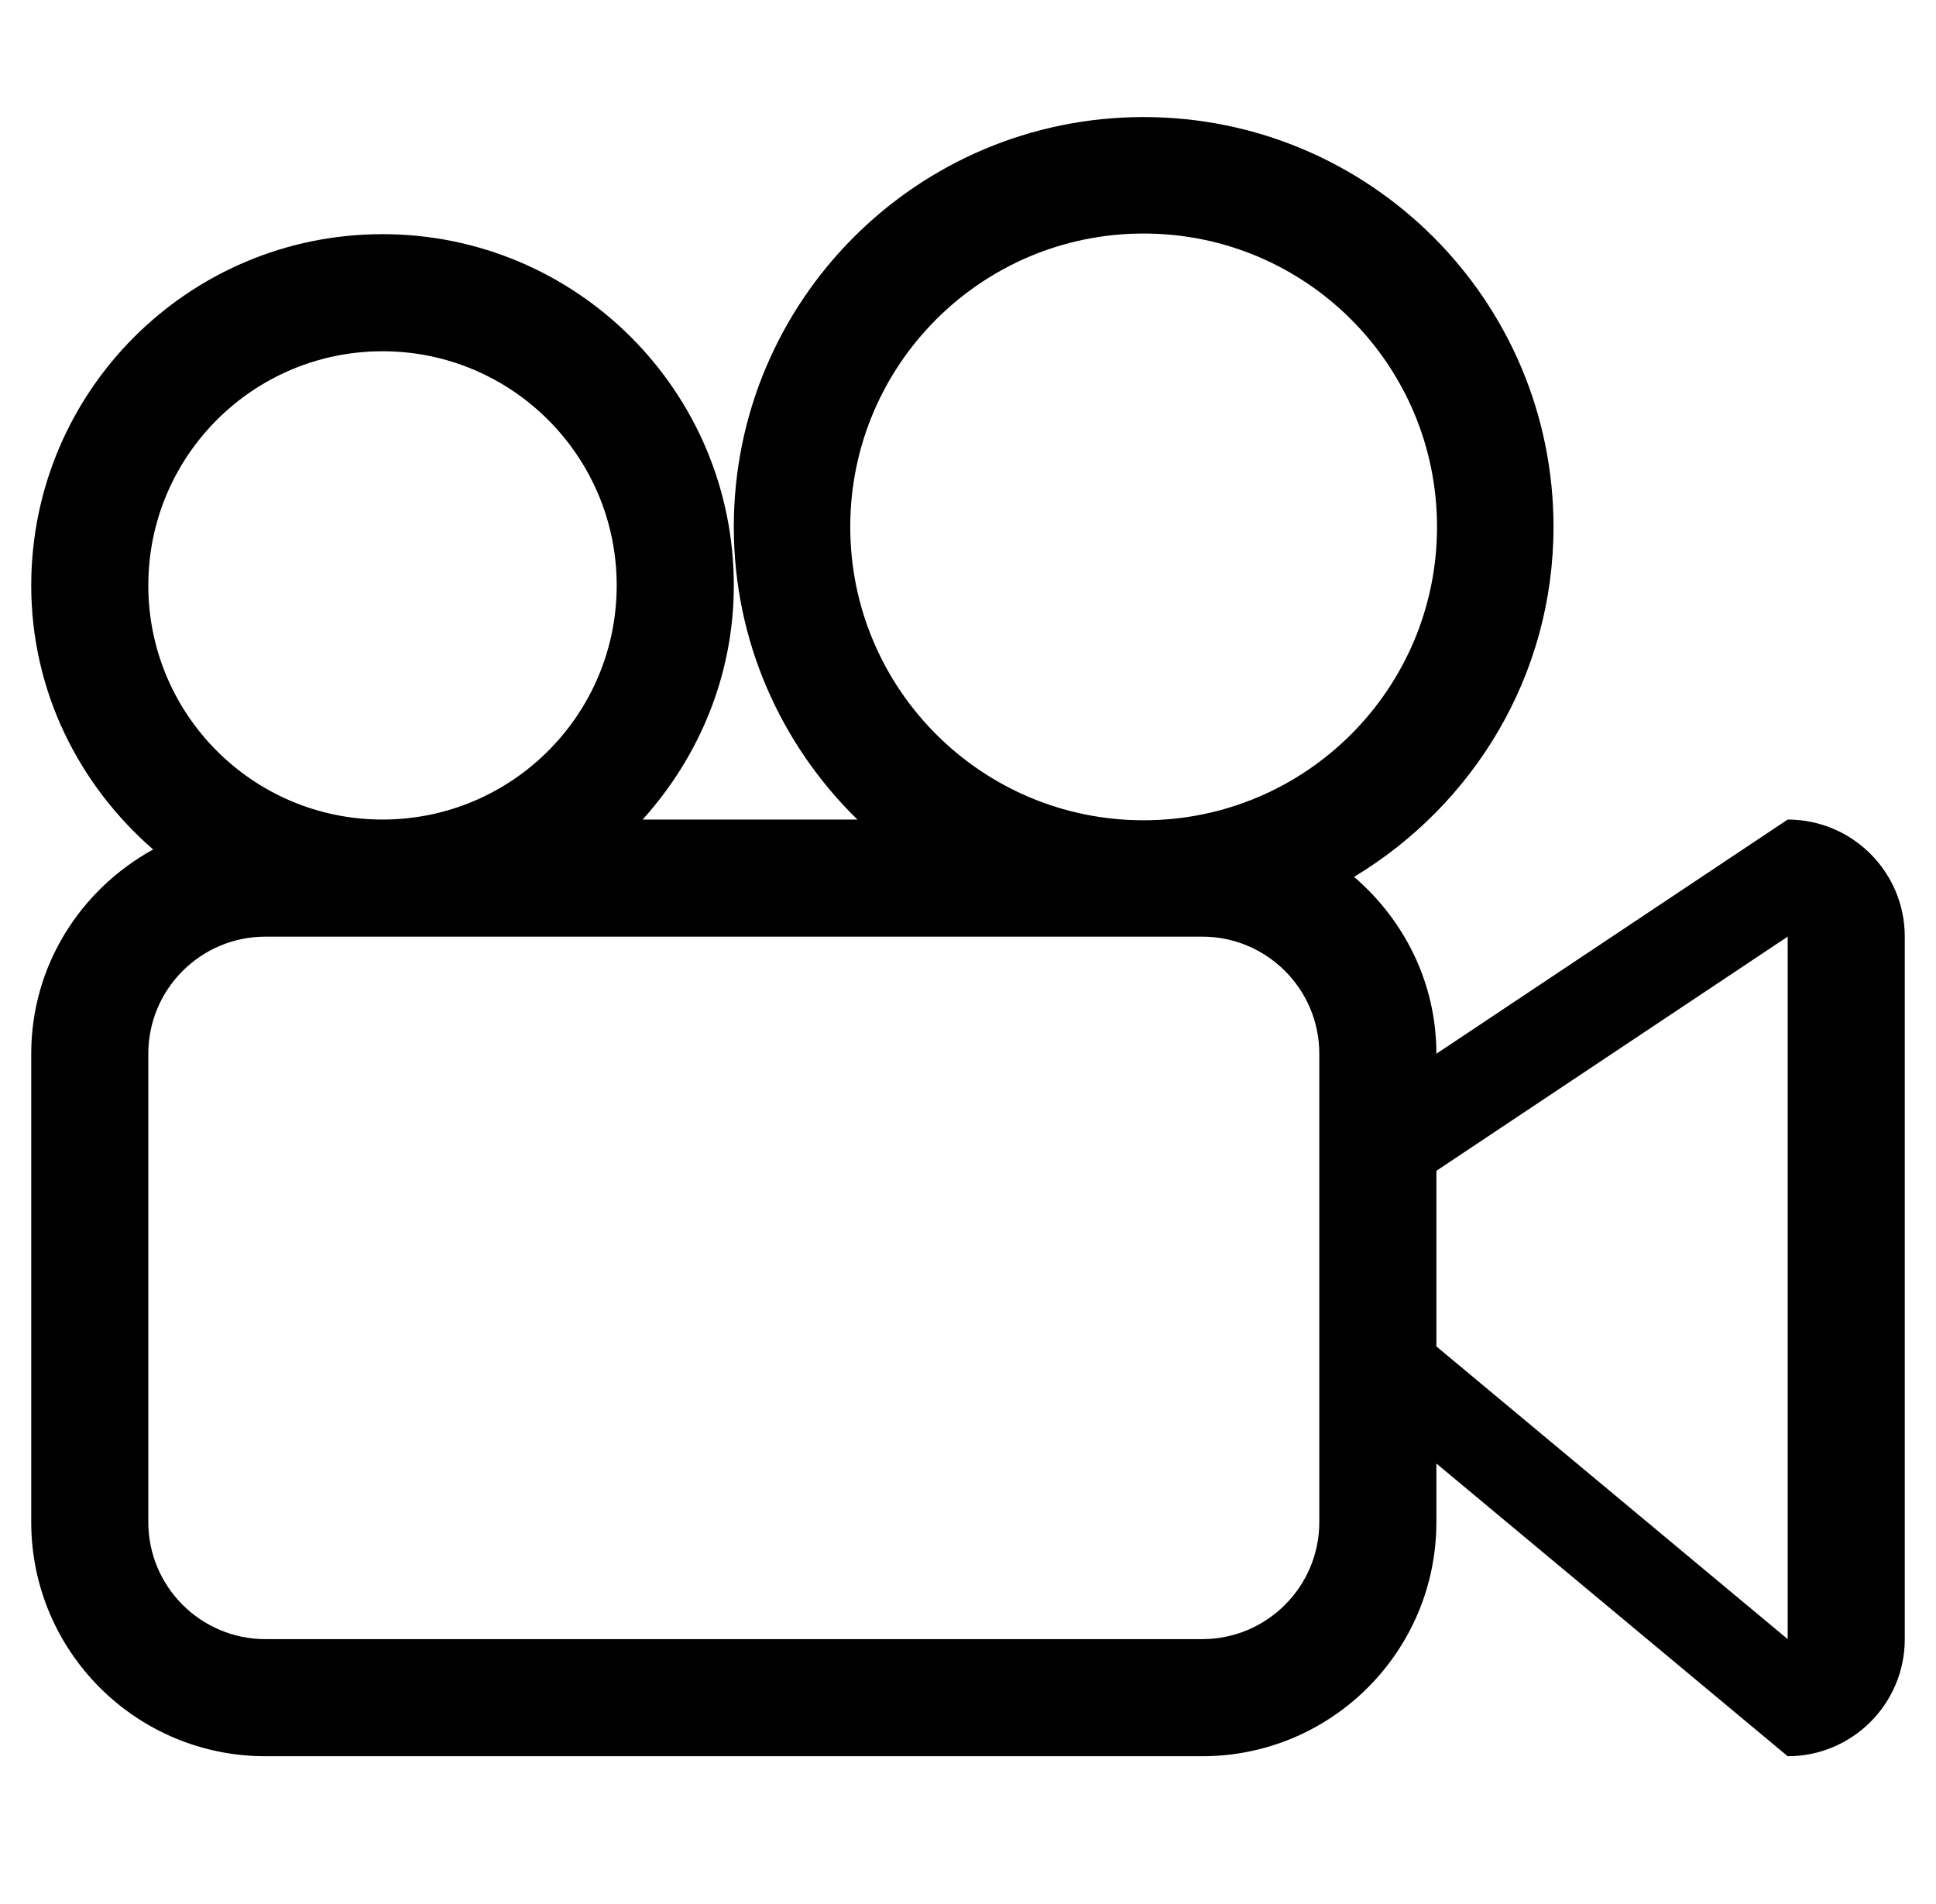 <svg width="61" height="60" viewBox="0 0 61 60" fill="none" xmlns="http://www.w3.org/2000/svg">
<g clip-path="url(#clip0_11333_1221)">
<path fill-rule="evenodd" clip-rule="evenodd" d="M56.327 51.653L45.258 42.429V36.895L56.327 29.516V51.653ZM36.034 25.849C30.928 25.849 26.79 21.709 26.79 16.603C26.79 11.496 30.928 7.359 36.034 7.359C41.141 7.359 45.278 11.496 45.278 16.603C45.278 21.709 41.141 25.849 36.034 25.849ZM41.569 47.964C41.569 50 39.916 51.653 37.879 51.653H8.363C6.326 51.653 4.673 50 4.673 47.964V33.206C4.673 31.169 6.326 29.516 8.363 29.516H37.879C39.916 29.516 41.569 31.169 41.569 33.206V47.964ZM4.673 18.448C4.673 14.372 7.977 11.069 12.052 11.069C16.128 11.069 19.431 14.372 19.431 18.448C19.431 22.523 16.128 25.826 12.052 25.826C7.977 25.826 4.673 22.523 4.673 18.448ZM56.327 25.826L45.258 33.206C45.258 30.966 44.24 28.985 42.664 27.633C46.413 25.371 48.948 21.299 48.948 16.603C48.948 9.471 43.166 3.689 36.034 3.689C28.902 3.689 23.121 9.471 23.121 16.603C23.121 20.222 24.619 23.482 27.015 25.826H20.249C22.014 23.866 23.121 21.296 23.121 18.448C23.121 12.336 18.164 7.379 12.052 7.379C5.941 7.379 0.984 12.336 0.984 18.448C0.984 21.785 2.489 24.738 4.825 26.769C2.546 28.024 0.984 30.42 0.984 33.206V47.964C0.984 52.039 4.288 55.343 8.363 55.343H37.879C41.954 55.343 45.258 52.039 45.258 47.964V46.119L56.327 55.343C58.363 55.343 60.016 53.69 60.016 51.653V29.516C60.016 27.48 58.363 25.826 56.327 25.826Z" fill="black"/>
</g>
<defs>
<clipPath id="clip0_11333_1221">
<rect width="59.032" height="59.032" fill="white" transform="translate(0.984)"/>
</clipPath>
</defs>
</svg>
